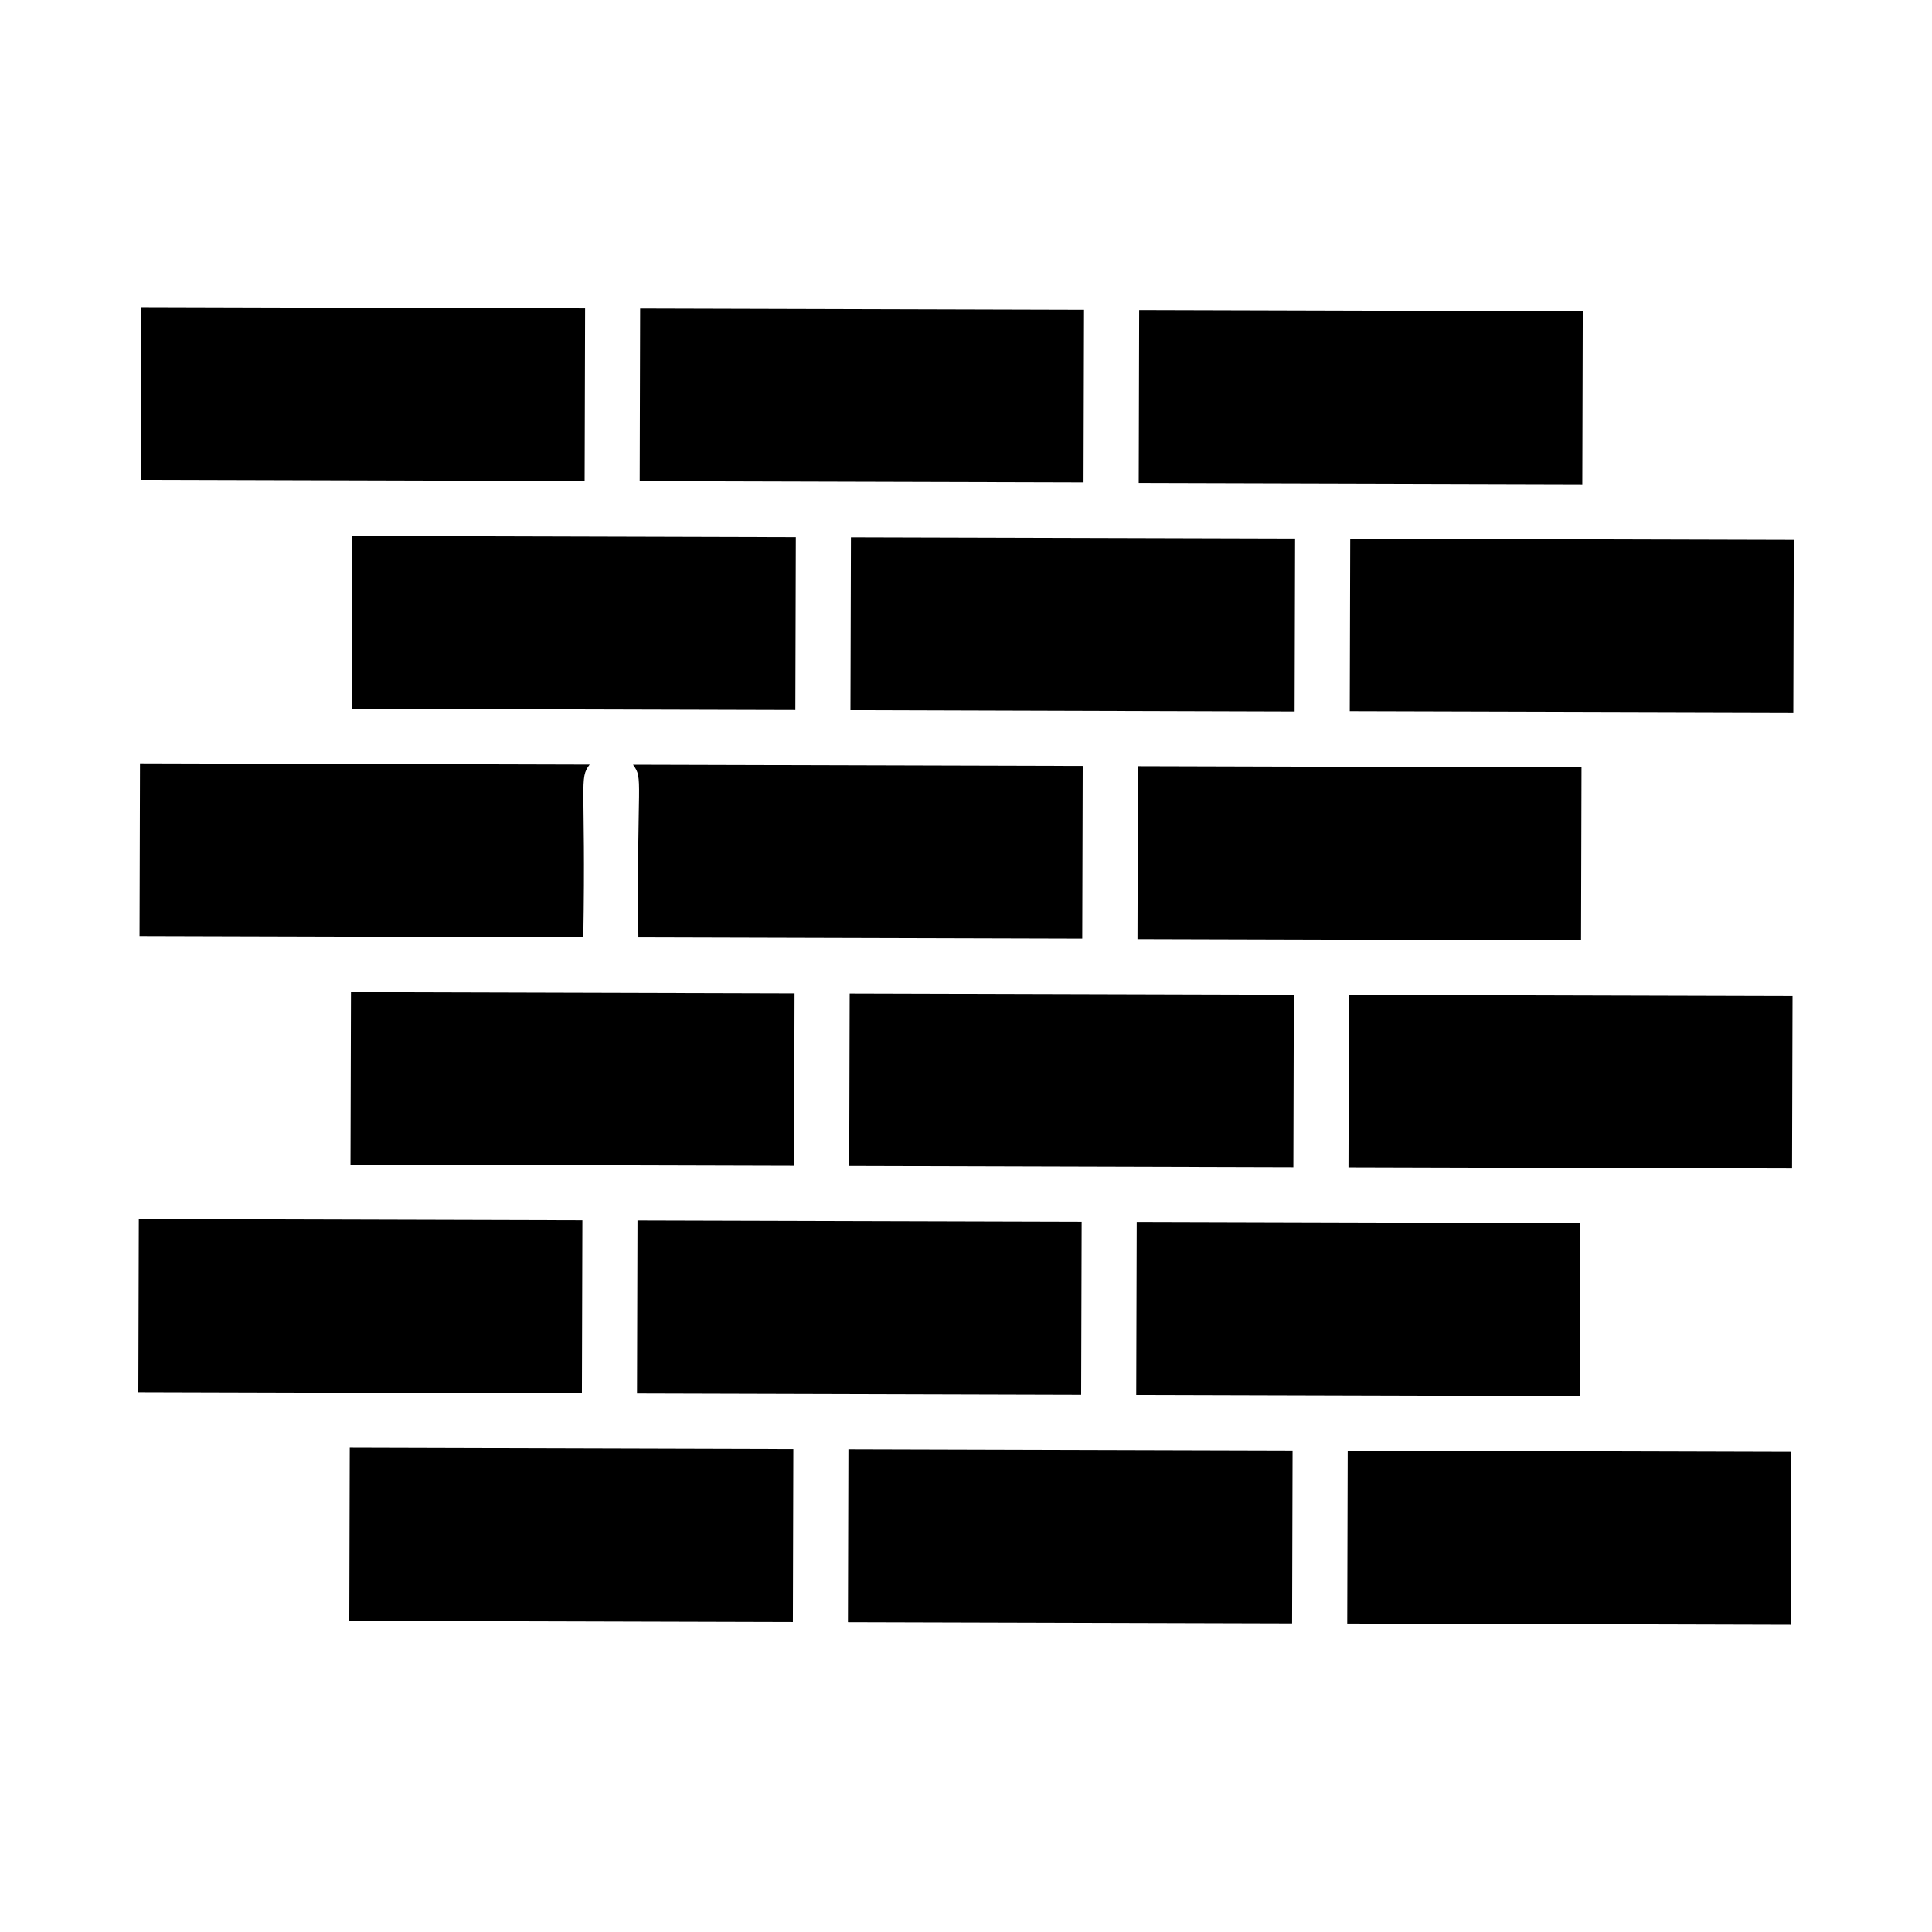 <?xml version="1.0" encoding="UTF-8"?>
<!-- Uploaded to: SVG Repo, www.svgrepo.com, Generator: SVG Repo Mixer Tools -->
<svg fill="#000000" width="800px" height="800px" version="1.1" viewBox="144 144 512 512" xmlns="http://www.w3.org/2000/svg">
 <path d="m445.89 226.16 117.55 0.324-0.121 45.852c-10.938-0.031 30.766 0.086-117.55-0.324zm-132.71 166.27c-0.492-42.164 1.441-41.934-1.434-45.781l119.18 0.328-0.125 45.777zm41.383 14.824-0.125 45.703c-44.512-0.121-95.051-0.262-117.55-0.324l0.125-45.703zm-117.34-75.41 0.125-45.805 117.55 0.324-0.125 45.801zm131.95 75.449c47.008 0.129 70.266 0.195 117.7 0.324l-0.125 45.707c-0.734-0.004-116.96-0.324-117.7-0.328zm76.266-14.398 0.129-45.852 117.54 0.324-0.121 45.852c-10.926-0.027 30.766 0.086-117.55-0.324zm41.766-106.17-0.125 45.832c-12.035-0.035 43.594 0.129-117.7-0.352l0.125-45.805c47.004 0.129 70.266 0.191 117.7 0.324zm-173.55-60.961 117.62 0.324-0.129 45.777-117.62-0.324c0-0.75 0.121-46.527 0.121-45.777zm-132.34 45.414 0.121-45.777 117.62 0.324-0.125 45.777zm-0.336 120.89 0.121-45.777 119.16 0.328c-2.891 3.797-0.973 4.492-1.672 45.773zm-0.32 120.86 0.129-45.848c9.668 0.027 104.61 0.289 117.55 0.324l-0.129 45.848c-13.277-0.035-104.92-0.289-117.55-0.324zm173.46 60.941-117.55-0.324 0.121-45.855c65.652 0.184 51.824 0.145 117.55 0.328zm-41.305-60.574 0.129-45.848c42.469 0.117 78.129 0.215 117.7 0.324l-0.129 45.852c-3.172-0.012-112.4-0.312-117.7-0.328zm173.6 60.938-117.7-0.324 0.125-45.852c12.277 0.035-43.977-0.121 117.7 0.324zm-41.305-60.57 0.129-45.852c161.09 0.445 105.5 0.293 117.55 0.328l-0.129 45.848zm173.59 15.082-0.121 45.848-117.55-0.324 0.125-45.848zm0.336-120.77-0.129 45.707-117.55-0.324 0.125-45.703c126.09 0.344 116.41 0.316 117.55 0.32zm-117.34-75.504 0.125-45.703c126.09 0.344 116.41 0.316 117.55 0.32l-0.129 45.707z"/>
</svg>